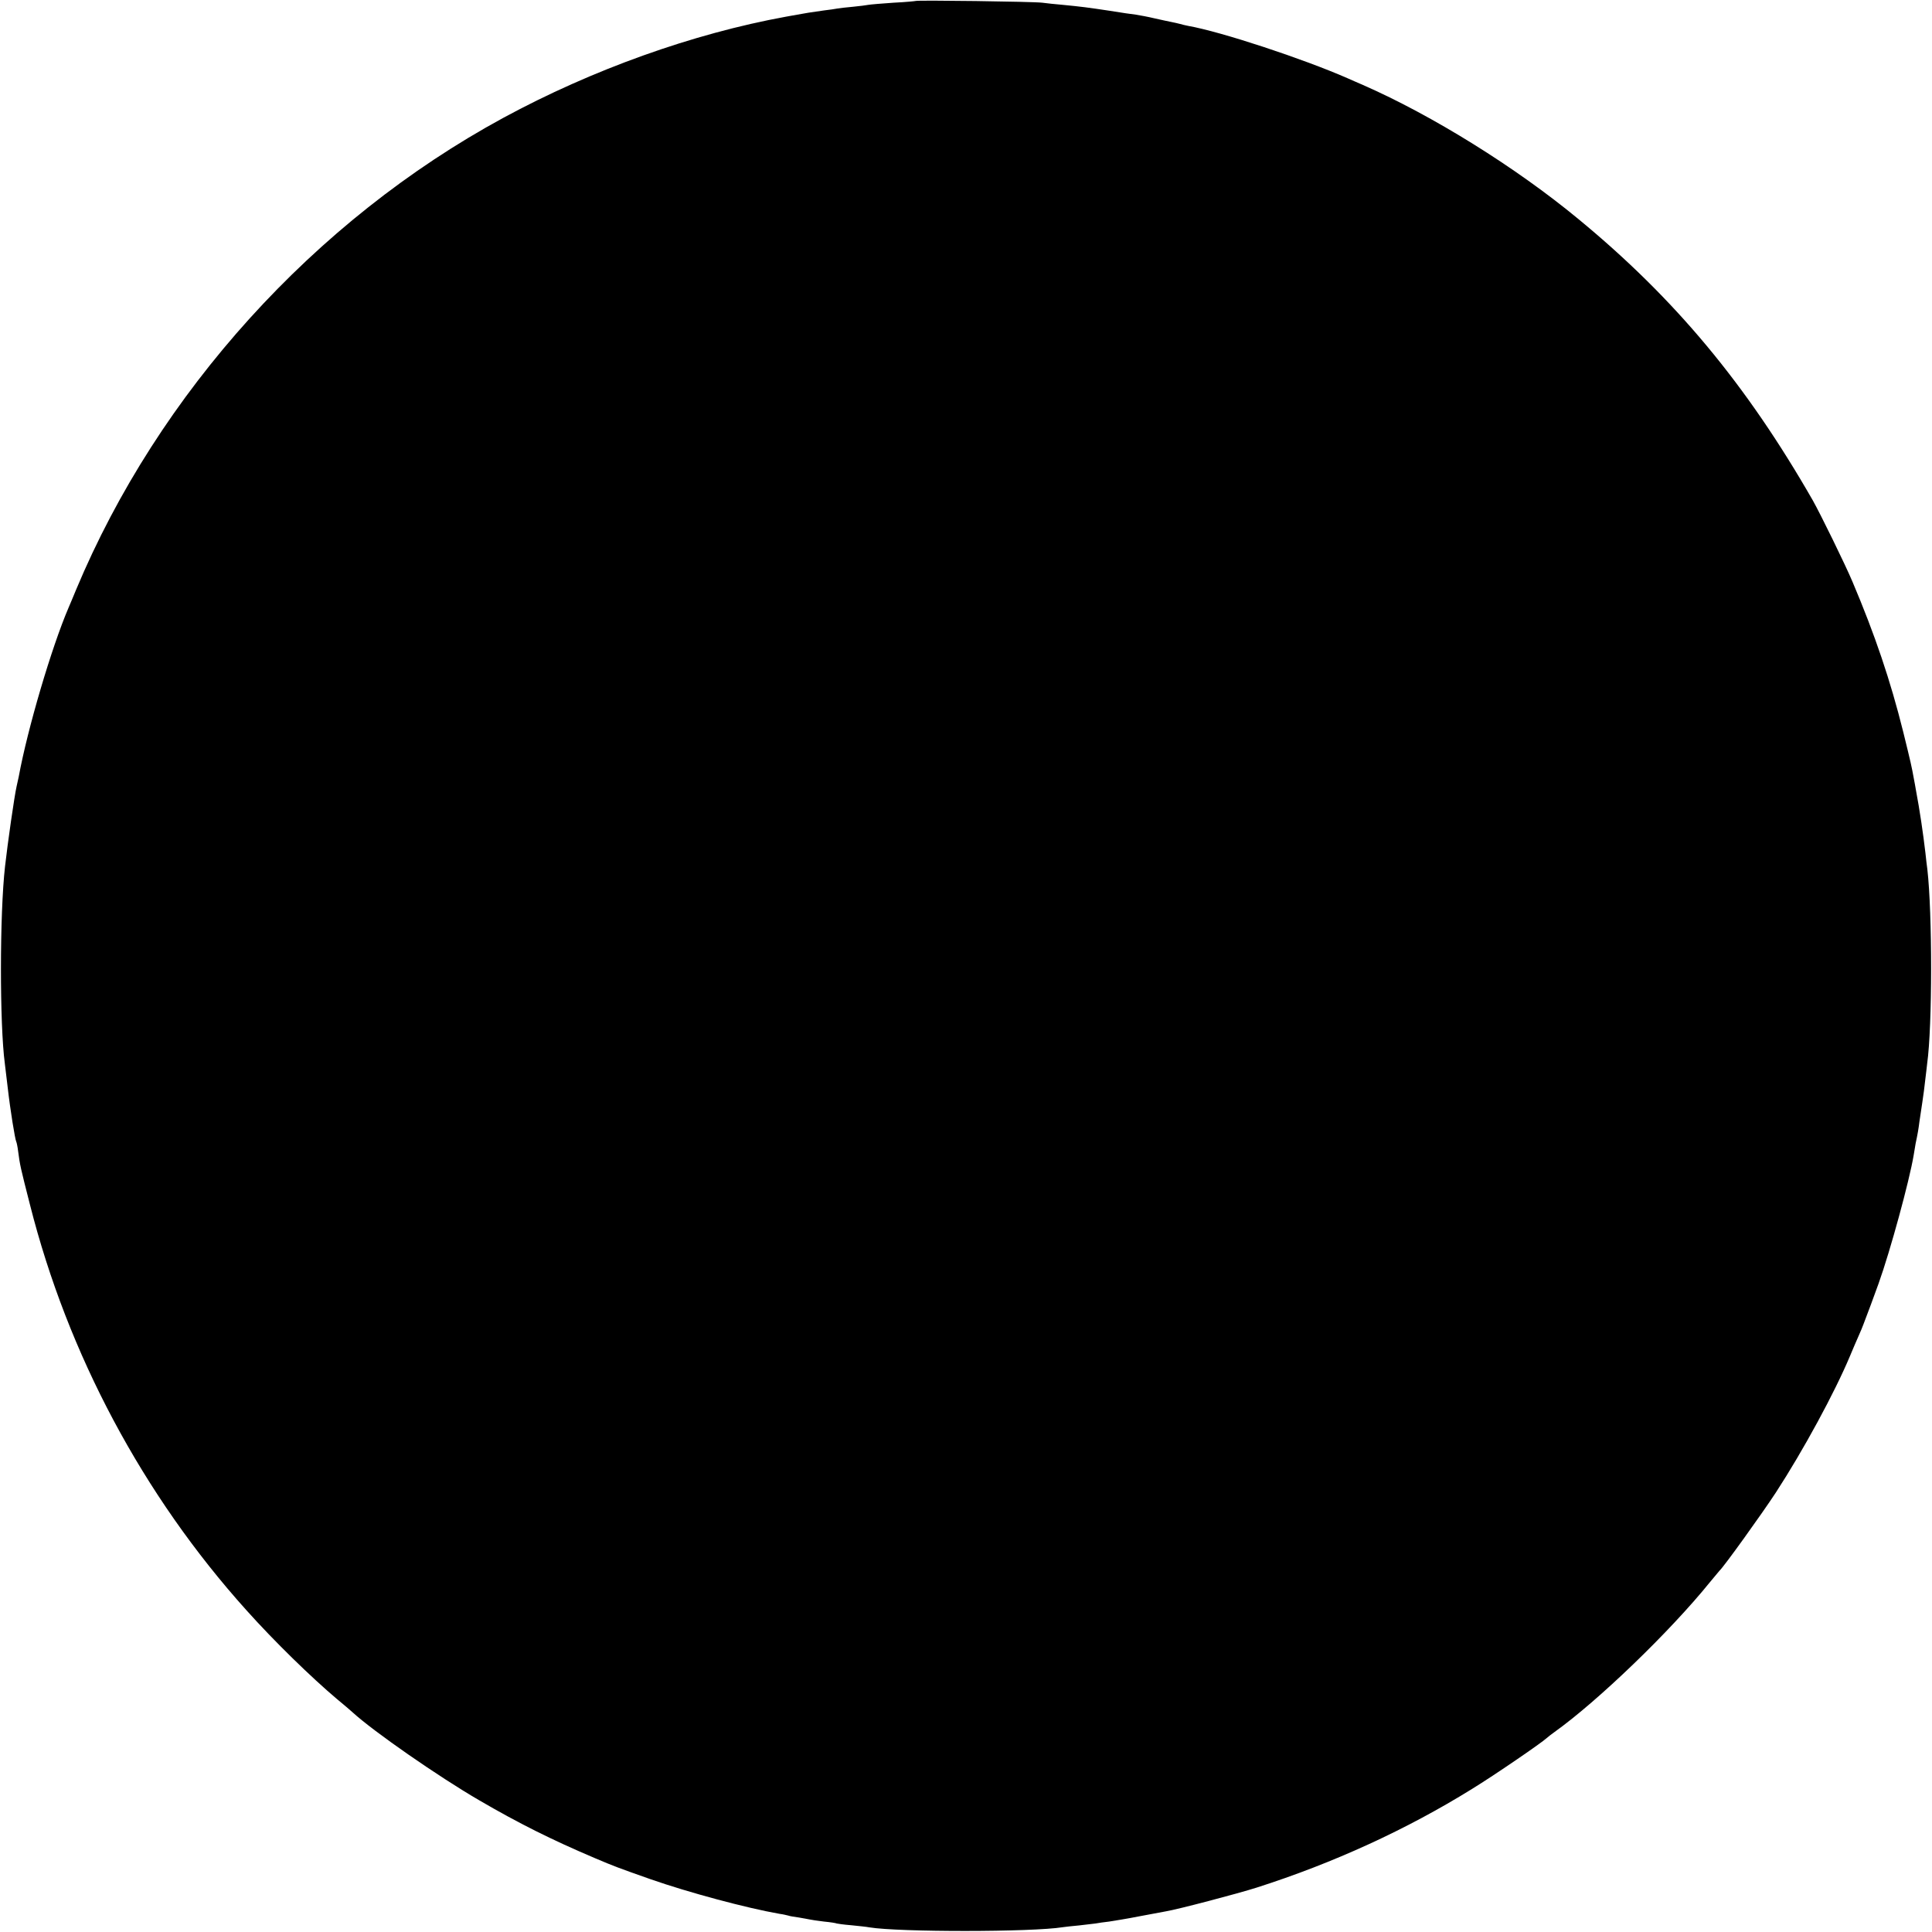 <?xml version="1.0" standalone="no"?>
<!DOCTYPE svg PUBLIC "-//W3C//DTD SVG 20010904//EN"
 "http://www.w3.org/TR/2001/REC-SVG-20010904/DTD/svg10.dtd">
<svg version="1.0" xmlns="http://www.w3.org/2000/svg"
 width="1000pt" height="1000pt" viewBox="0 0 1000 1000"
 preserveAspectRatio="xMidYMid meet">
<g transform="translate(0,1000) scale(0.1,-0.1)"
fill="#000000" stroke="none">
<path d="M4739 9995 c-2 -1 -53 -6 -114 -9 -60 -4 -119 -9 -130 -11 -11 -2
-47 -7 -80 -10 -33 -3 -69 -7 -80 -9 -11 -2 -42 -7 -70 -10 -59 -8 -109 -16
-139 -22 -11 -2 -37 -7 -56 -10 -484 -88 -1006 -275 -1465 -524 -978 -531
-1785 -1423 -2211 -2442 -14 -35 -32 -76 -39 -93 -88 -205 -213 -629 -258
-875 -3 -14 -8 -36 -11 -50 -11 -46 -47 -298 -60 -415 -28 -247 -28 -818 -1
-1020 2 -16 9 -73 15 -125 13 -115 38 -268 44 -279 2 -3 7 -26 10 -51 9 -70
12 -83 61 -275 196 -775 585 -1504 1120 -2099 145 -162 336 -348 470 -461 33
-27 69 -58 80 -68 108 -99 445 -333 655 -455 204 -119 374 -204 600 -300 99
-42 115 -48 285 -108 200 -70 499 -150 670 -180 17 -2 37 -7 45 -9 8 -3 33 -7
55 -10 22 -4 47 -8 55 -10 8 -2 42 -7 75 -11 33 -3 63 -8 66 -10 3 -1 37 -6
75 -9 38 -4 80 -8 94 -11 152 -25 842 -25 1002 1 13 2 50 6 83 9 33 4 71 8 85
10 14 3 46 7 71 10 25 4 95 15 155 27 60 11 123 23 139 26 61 10 373 92 470
123 397 127 775 300 1115 511 114 70 358 237 386 263 7 6 24 20 40 31 225 161
597 519 804 775 25 30 47 57 50 60 21 18 222 298 292 405 143 220 304 517 383
705 15 36 35 83 45 105 10 22 21 49 25 60 31 81 46 122 78 210 62 173 160 534
182 665 3 19 8 46 10 60 11 52 15 75 20 115 3 22 10 67 15 100 5 33 12 85 15
115 4 30 8 69 10 85 27 194 27 777 1 1005 -3 19 -7 58 -10 85 -12 102 -29 219
-50 330 -2 11 -6 36 -10 55 -12 66 -15 79 -55 242 -66 265 -146 502 -263 778
-39 92 -165 349 -205 420 -345 602 -714 1045 -1213 1456 -324 268 -757 537
-1115 694 -27 12 -63 27 -80 35 -228 100 -654 241 -825 271 -14 3 -33 7 -42
10 -10 3 -30 7 -44 10 -14 3 -54 11 -88 19 -33 8 -77 16 -96 19 -19 2 -80 11
-135 20 -112 17 -151 22 -245 31 -36 3 -83 8 -105 11 -46 6 -651 14 -656 9z"/>
</g>
</svg>
